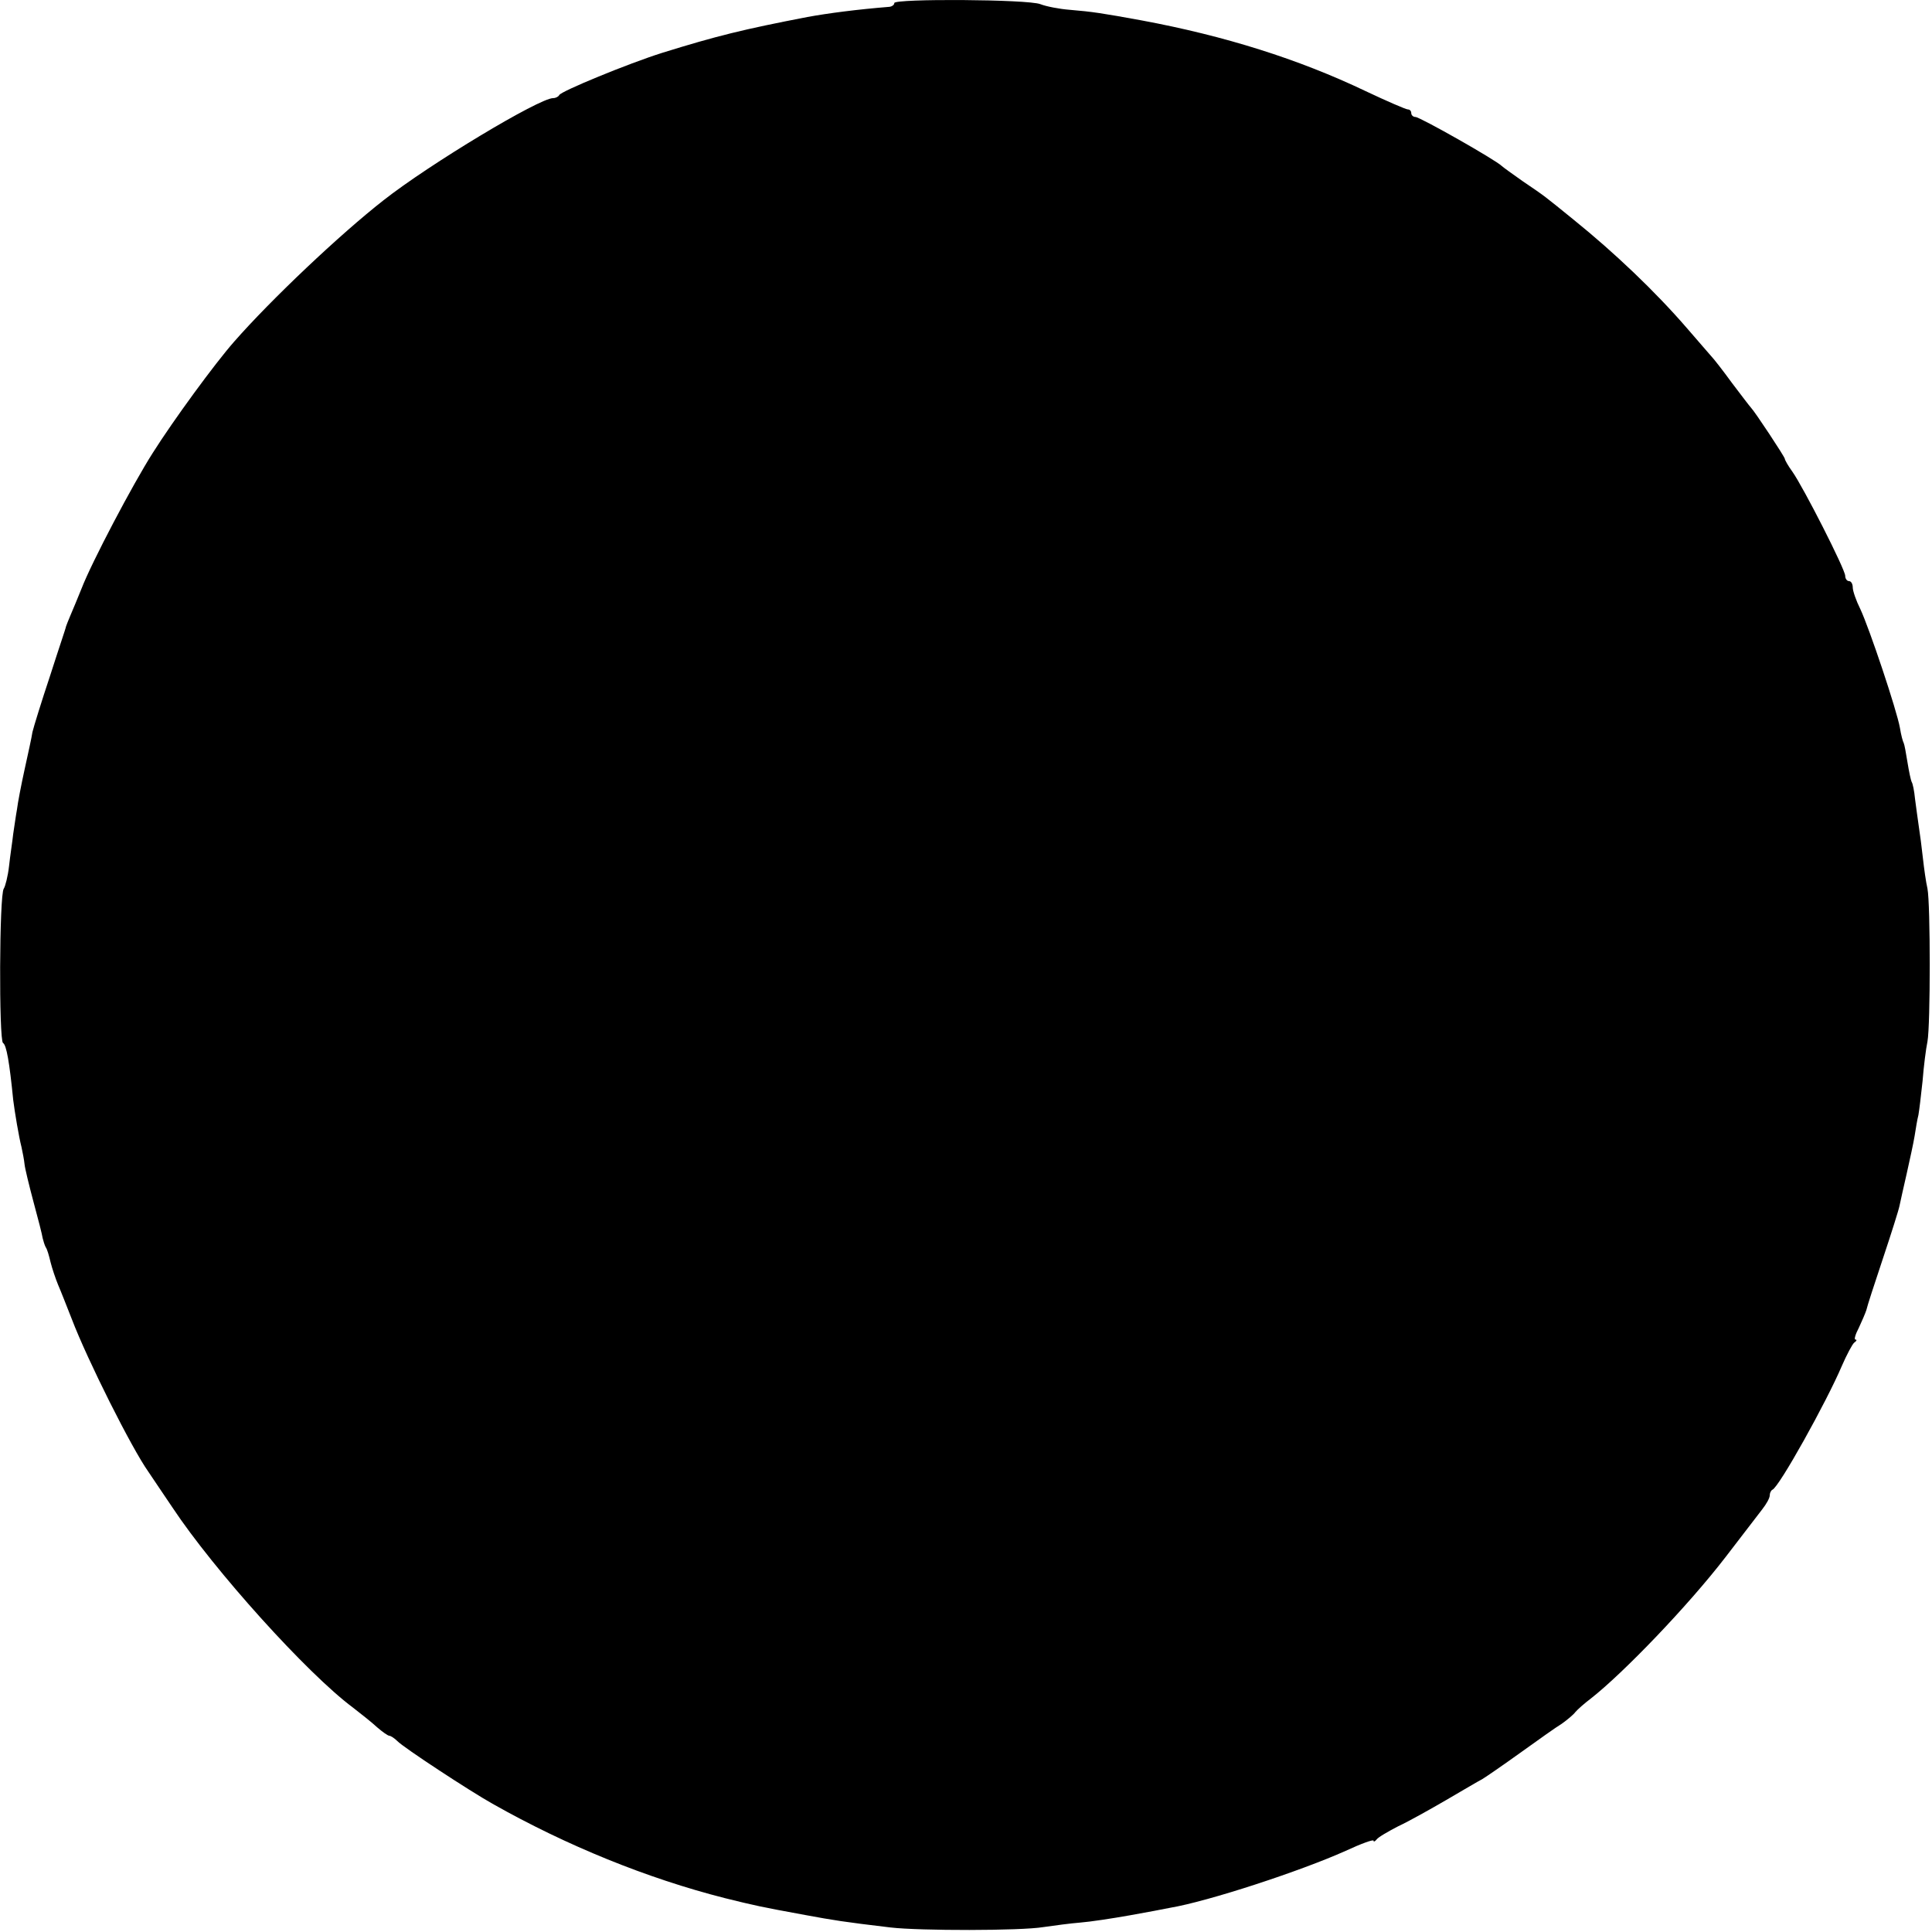 <?xml version="1.0" standalone="no"?>
<!DOCTYPE svg PUBLIC "-//W3C//DTD SVG 20010904//EN"
 "http://www.w3.org/TR/2001/REC-SVG-20010904/DTD/svg10.dtd">
<svg version="1.0" xmlns="http://www.w3.org/2000/svg"
 width="512pt" height="512pt" viewBox="0 0 512 512"
 preserveAspectRatio="xMidYMid meet">
<g transform="translate(0,512) scale(0.1,-0.1)"
fill="#000000" stroke="none">
<path d="M2370 5112 c0 -5 -6 -9 -12 -10 -87 -7 -163 -17 -218 -27 -171 -33
-240 -50 -385 -95 -89 -28 -269 -102 -273 -112 -2 -4 -9 -8 -16 -8 -37 0 -328
-175 -450 -271 -115 -90 -298 -263 -396 -375 -51 -58 -160 -207 -215 -294 -53
-83 -162 -290 -189 -360 -10 -25 -23 -56 -29 -70 -6 -14 -11 -27 -12 -30 0 -3
-20 -61 -42 -130 -23 -69 -44 -137 -47 -150 -2 -14 -12 -59 -21 -100 -9 -41
-18 -88 -20 -105 -3 -16 -7 -46 -10 -65 -2 -19 -8 -57 -11 -85 -3 -27 -10 -54
-14 -60 -12 -15 -13 -402 -2 -409 9 -5 17 -50 27 -151 4 -32 15 -98 22 -125 3
-14 7 -34 8 -45 1 -11 12 -56 24 -101 12 -44 23 -87 24 -95 2 -8 5 -18 8 -24
4 -5 9 -23 13 -40 4 -16 13 -43 20 -60 7 -16 23 -57 36 -90 42 -110 159 -343
203 -405 9 -14 38 -56 64 -95 110 -166 357 -440 478 -530 22 -17 51 -40 65
-53 14 -12 28 -22 32 -22 3 0 13 -6 21 -14 16 -17 193 -133 252 -166 198 -112
411 -198 615 -250 81 -20 94 -23 214 -45 76 -14 100 -18 226 -33 77 -9 345 -9
405 1 28 4 72 10 98 12 26 2 85 11 130 19 45 8 93 17 107 20 102 17 348 98
466 151 41 19 74 31 74 27 0 -4 4 -2 8 3 4 6 30 21 57 35 28 13 85 45 128 70
43 25 85 50 95 55 10 6 55 37 101 70 46 33 95 68 110 77 14 10 31 24 36 31 6
7 24 23 40 35 87 68 260 248 359 377 42 55 85 111 96 125 11 14 20 30 20 37 0
6 3 13 7 15 18 7 144 234 184 328 13 30 28 58 33 62 6 4 8 8 3 8 -4 0 0 14 9
31 8 17 17 38 20 47 2 10 22 71 44 137 22 66 42 129 44 140 2 11 11 49 19 85
8 36 18 81 21 100 3 19 7 44 10 55 2 11 7 52 11 90 3 39 9 86 13 105 8 43 8
364 0 405 -4 17 -9 53 -12 80 -3 28 -8 66 -11 85 -3 19 -7 52 -10 73 -2 21 -6
41 -9 45 -2 4 -7 27 -11 52 -4 25 -8 47 -10 51 -2 3 -7 21 -10 40 -8 46 -81
264 -105 315 -11 22 -20 48 -20 57 0 9 -4 17 -10 17 -5 0 -10 6 -10 14 0 17
-111 235 -140 276 -11 15 -20 31 -20 34 0 5 -80 126 -90 136 -3 3 -25 32 -50
65 -24 33 -49 65 -55 71 -5 6 -35 40 -65 75 -84 97 -191 199 -300 287 -79 64
-73 60 -135 102 -27 19 -52 37 -55 40 -16 16 -217 130 -229 130 -6 0 -11 5
-11 10 0 6 -4 10 -9 10 -5 0 -56 22 -113 49 -176 84 -372 146 -593 187 -104
19 -130 23 -190 28 -27 2 -63 9 -78 15 -33 13 -387 15 -387 3z"/>
</g>
</svg>
